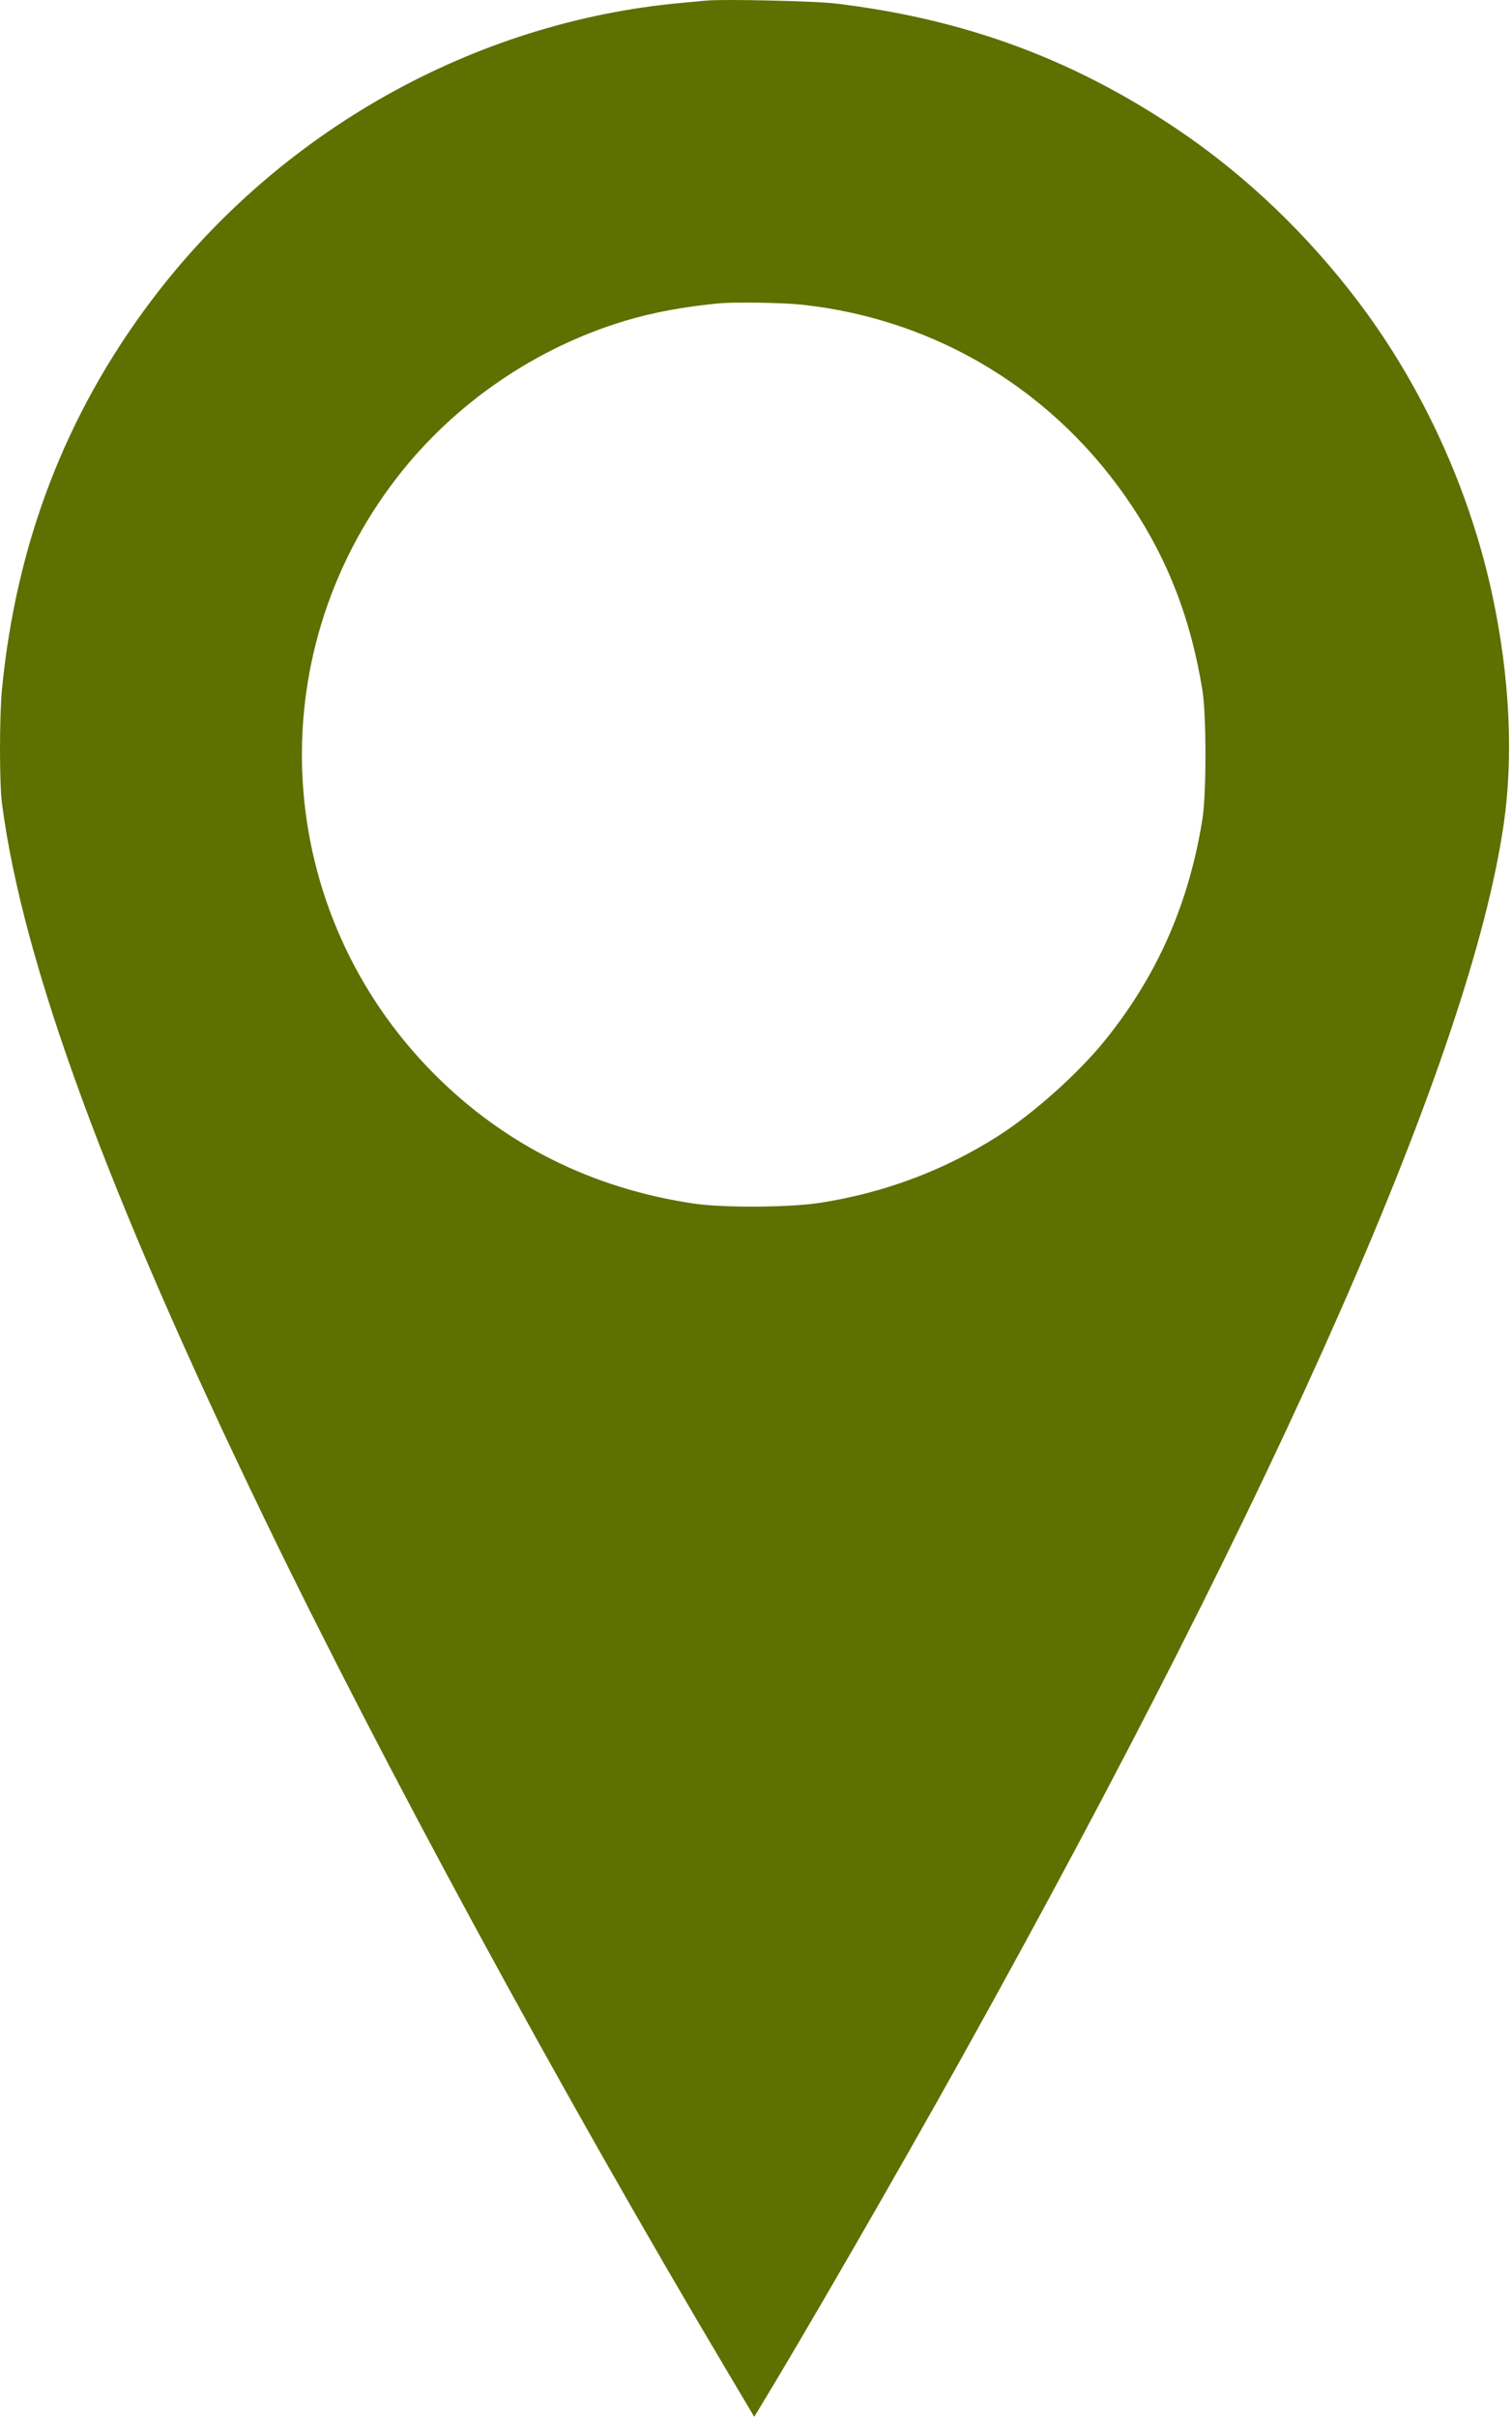<?xml version="1.0" encoding="UTF-8"?> <svg xmlns="http://www.w3.org/2000/svg" width="363" height="580" viewBox="0 0 363 580" fill="none"> <path fill-rule="evenodd" clip-rule="evenodd" d="M169.696 0.134C168.855 0.216 166.189 0.461 163.771 0.679C113.881 5.161 66.963 31.472 36.305 72.161C15.799 99.376 3.926 130.228 0.486 165.245C-0.157 171.786 -0.163 187.853 0.475 192.771C5.437 231.024 25.621 286.005 63.419 364.228C91.799 422.961 134.065 500.79 174.76 569.253L181.076 579.878L181.845 578.619C192.562 561.067 215.312 521.666 231.136 493.255C307.712 355.759 353.058 252.578 361.011 197.74C363.374 181.447 362.461 162.57 358.377 143.263C353.026 117.968 341.685 93.037 326.206 72.541C313.972 56.343 299.177 42.202 283.047 31.291C257.795 14.21 231.506 4.511 200.471 0.828C195.595 0.25 173.583 -0.247 169.696 0.134ZM192.443 73.098C224.931 76.568 253.527 93.987 271.748 121.409C280.543 134.645 285.951 148.774 288.673 165.628C289.65 171.675 289.65 190.546 288.673 196.593C285.39 216.917 277.872 233.987 265.352 249.541C259.001 257.432 248.172 267.13 239.656 272.553C226.649 280.837 212.387 286.185 196.839 288.61C189.629 289.735 173.679 289.831 166.638 288.793C142.291 285.202 121.215 274.711 104.323 257.774C65.58 218.931 61.739 157.991 95.297 114.591C109 96.869 128.485 83.48 150.008 76.994C156.7 74.977 164.074 73.603 172.563 72.789C176.292 72.432 187.893 72.612 192.443 73.098Z" fill="#5E7000"></path> </svg> 